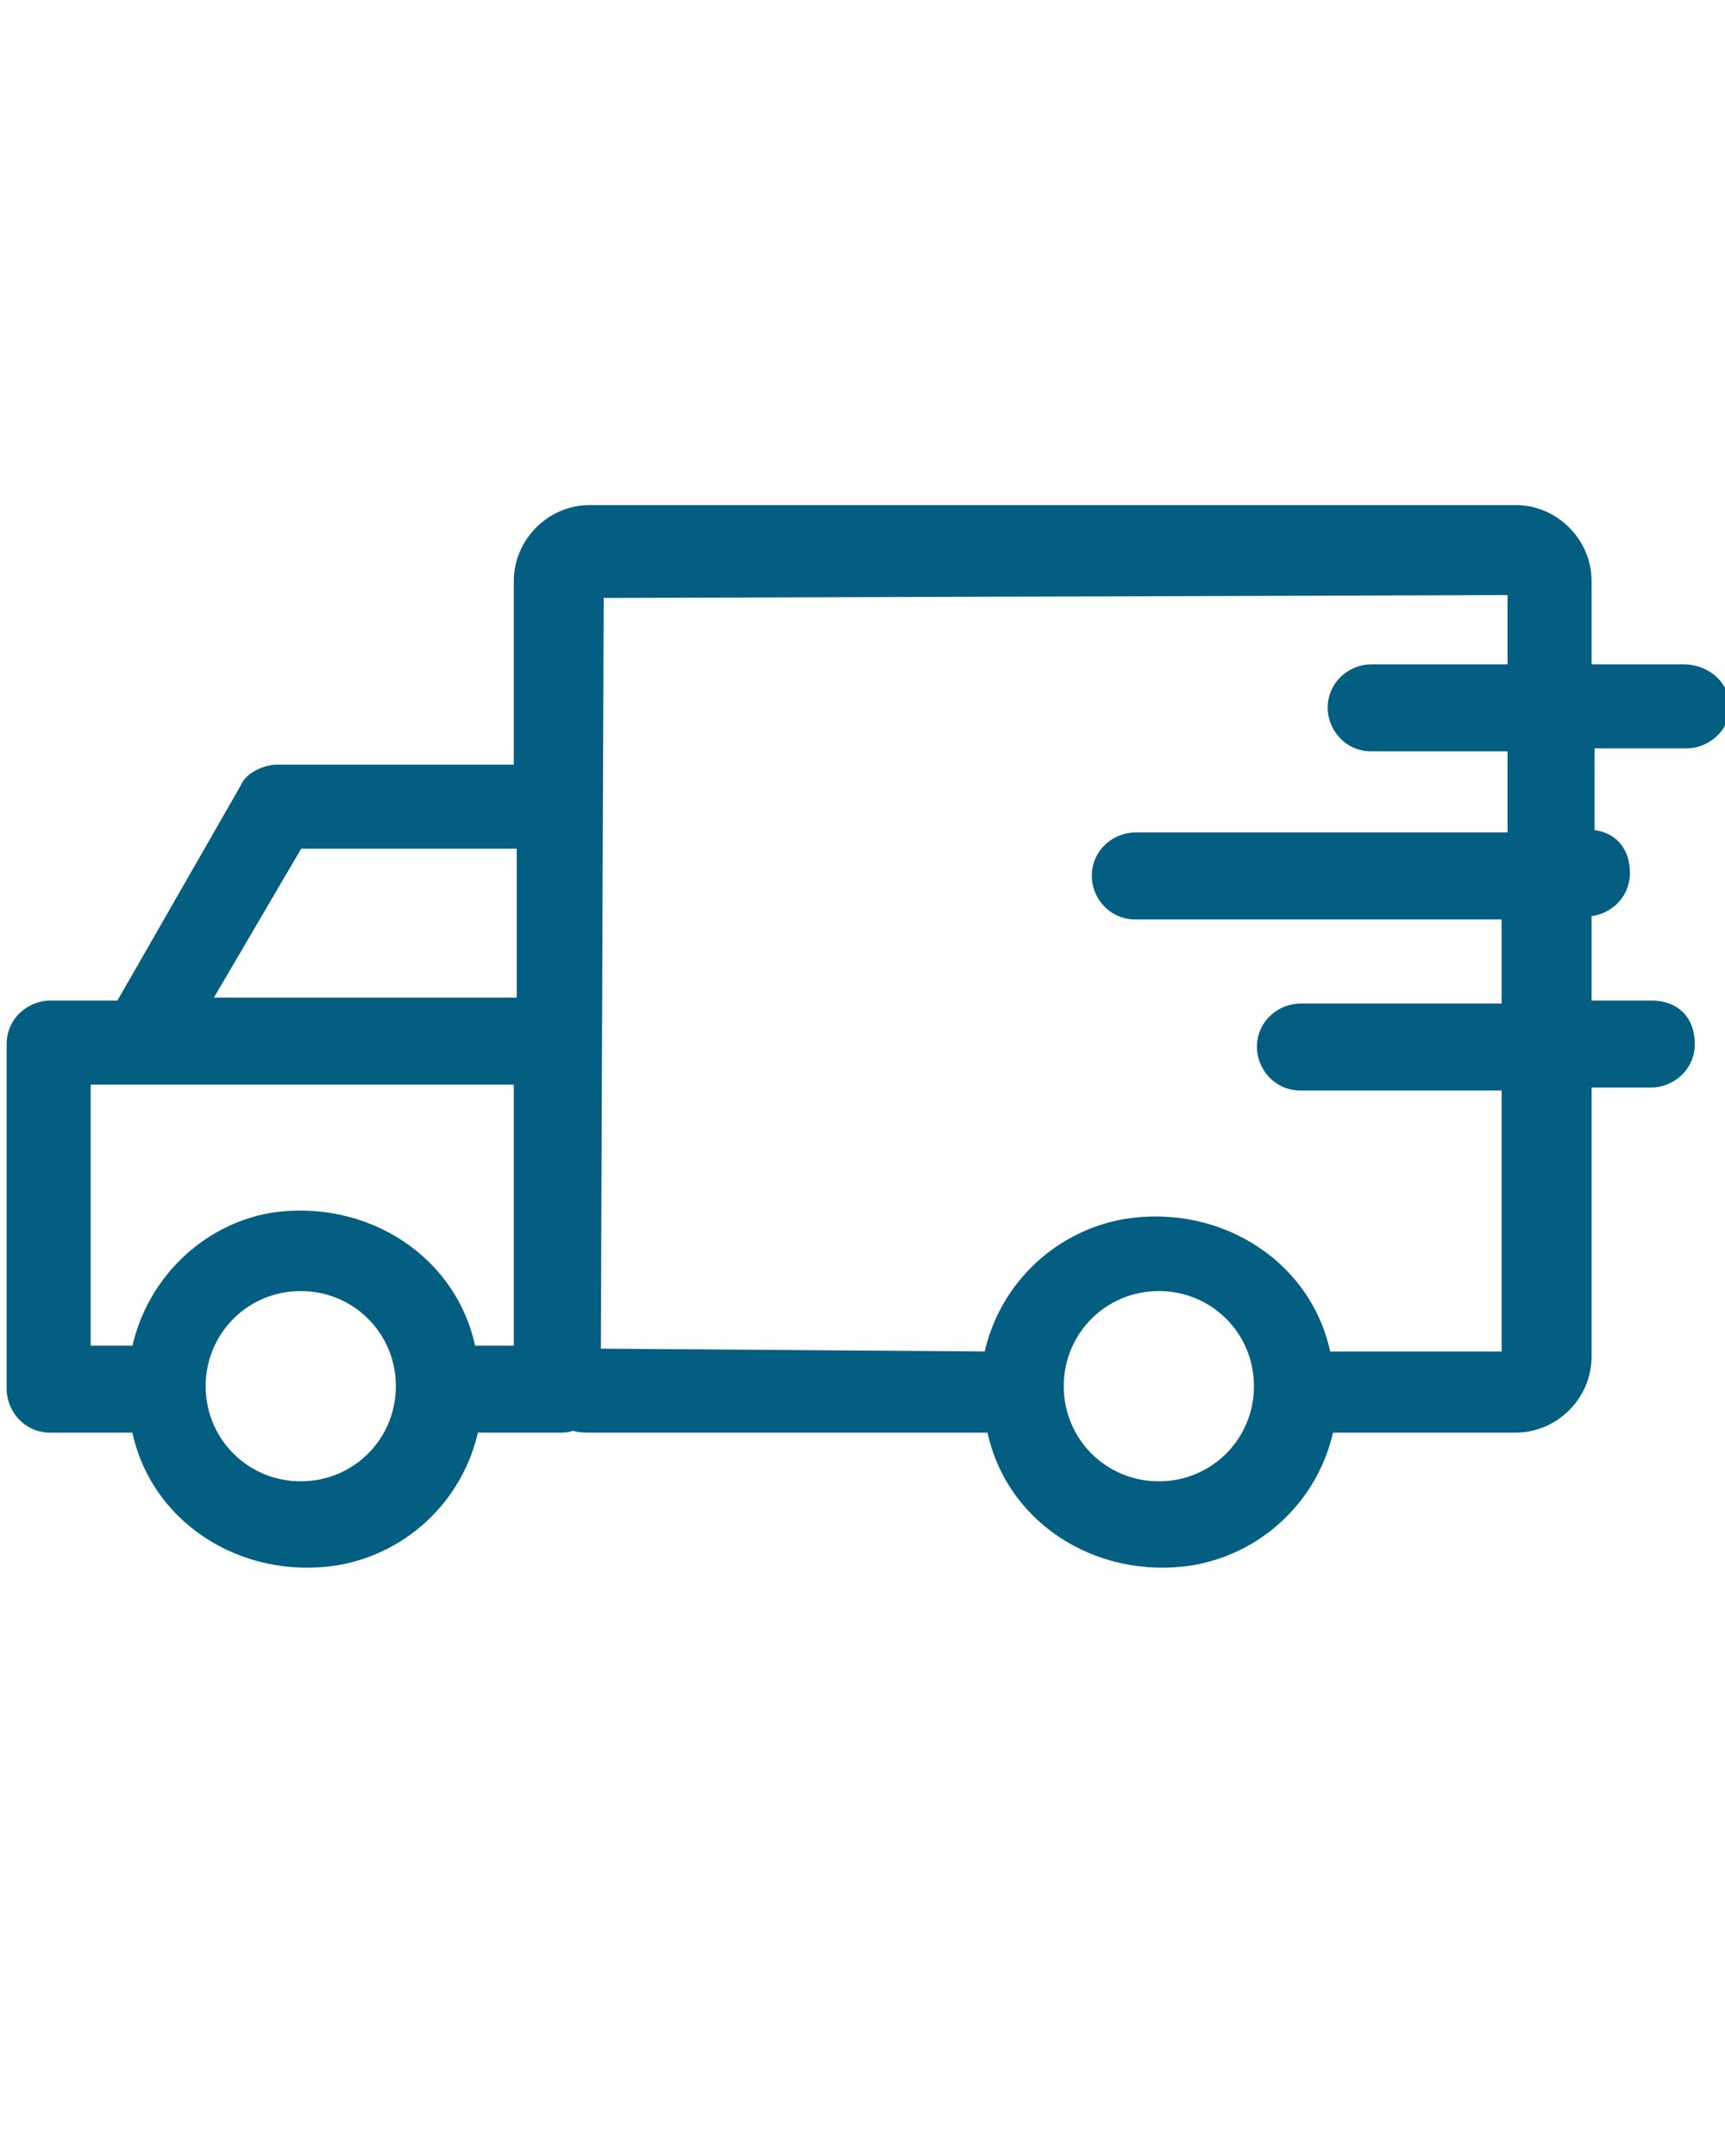 <?xml version="1.0" encoding="utf-8"?>
<!-- Generator: Adobe Illustrator 23.0.2, SVG Export Plug-In . SVG Version: 6.00 Build 0)  -->
<svg version="1.1" id="innovation" xmlns="http://www.w3.org/2000/svg" xmlns:xlink="http://www.w3.org/1999/xlink" x="0px" y="0px"
	 viewBox="0 0 58.5 73.1" style="enable-background:new 0 0 58.5 73.1;" xml:space="preserve">
<style type="text/css">
	.st0{fill:#035E82;stroke:#035E82;stroke-width:0.75;stroke-miterlimit:10;}
</style>
<g>
	<g>
		<path class="st0" d="M57.1,22.9h-3.5v-3.2c0-1.2-1-2.2-2.2-2.2H20c-1.2,0-2.2,1-2.2,2.2v6.6H9.4c-0.3,0-0.8,0.2-0.9,0.5l-4.3,7.5
			H1.7c-0.5,0-1.1,0.4-1.1,1.1v11.7c0,0.5,0.4,1.1,1.1,1.1h3.1c0.5,3.1,3.5,5,6.6,4.5c2.3-0.4,4.1-2.2,4.5-4.5h3.1
			c0.1,0,0.3,0,0.4-0.1c0.2,0.1,0.4,0.1,0.7,0.1h13.7c0.5,3.1,3.5,5,6.6,4.5c2.3-0.4,4.1-2.2,4.5-4.5h6.5c1.2,0,2.2-1,2.2-2.2v-9.5
			h2.4c0.5,0,1.1-0.4,1.1-1.1c0-0.7-0.4-1.1-1.1-1.1h-2.4v-3.6h0.2c0.5,0,1.1-0.4,1.1-1.1c0-0.7-0.4-1.1-1.1-1.1h-0.1V25h3.5
			c0.5,0,1.1-0.4,1.1-1.1C58.2,23.2,57.6,22.9,57.1,22.9z M10,28.4h7.9v5.8H6.6L10,28.4z M10.2,50.6L10.2,50.6L10.2,50.6
			c-2,0-3.6-1.6-3.6-3.6s1.6-3.6,3.6-3.6s3.6,1.6,3.6,3.6S12.2,50.6,10.2,50.6z M15.8,46c-0.5-3.1-3.5-5-6.6-4.5
			C7,41.9,5.2,43.7,4.8,46H2.7v-9.6h15.1V46H15.8z M39.3,50.6L39.3,50.6L39.3,50.6c-2,0-3.6-1.6-3.6-3.6s1.6-3.6,3.6-3.6
			s3.6,1.6,3.6,3.6S41.3,50.6,39.3,50.6z M51.5,22.9h-5c-0.5,0-1.1,0.4-1.1,1.1c0,0.5,0.4,1.1,1.1,1.1h5v3.5H38.5
			c-0.5,0-1.1,0.4-1.1,1.1c0,0.5,0.4,1.1,1.1,1.1h12.8v3.6h-7.2c-0.5,0-1.1,0.4-1.1,1.1c0,0.5,0.4,1.1,1.1,1.1h7.2v9.6h-6.5
			c-0.5-3.1-3.5-5-6.6-4.5c-2.3,0.4-4.1,2.2-4.5,4.5L20,46.1l0.1-26.2l31.4-0.1V22.9z"/>
	</g>
</g>
</svg>
